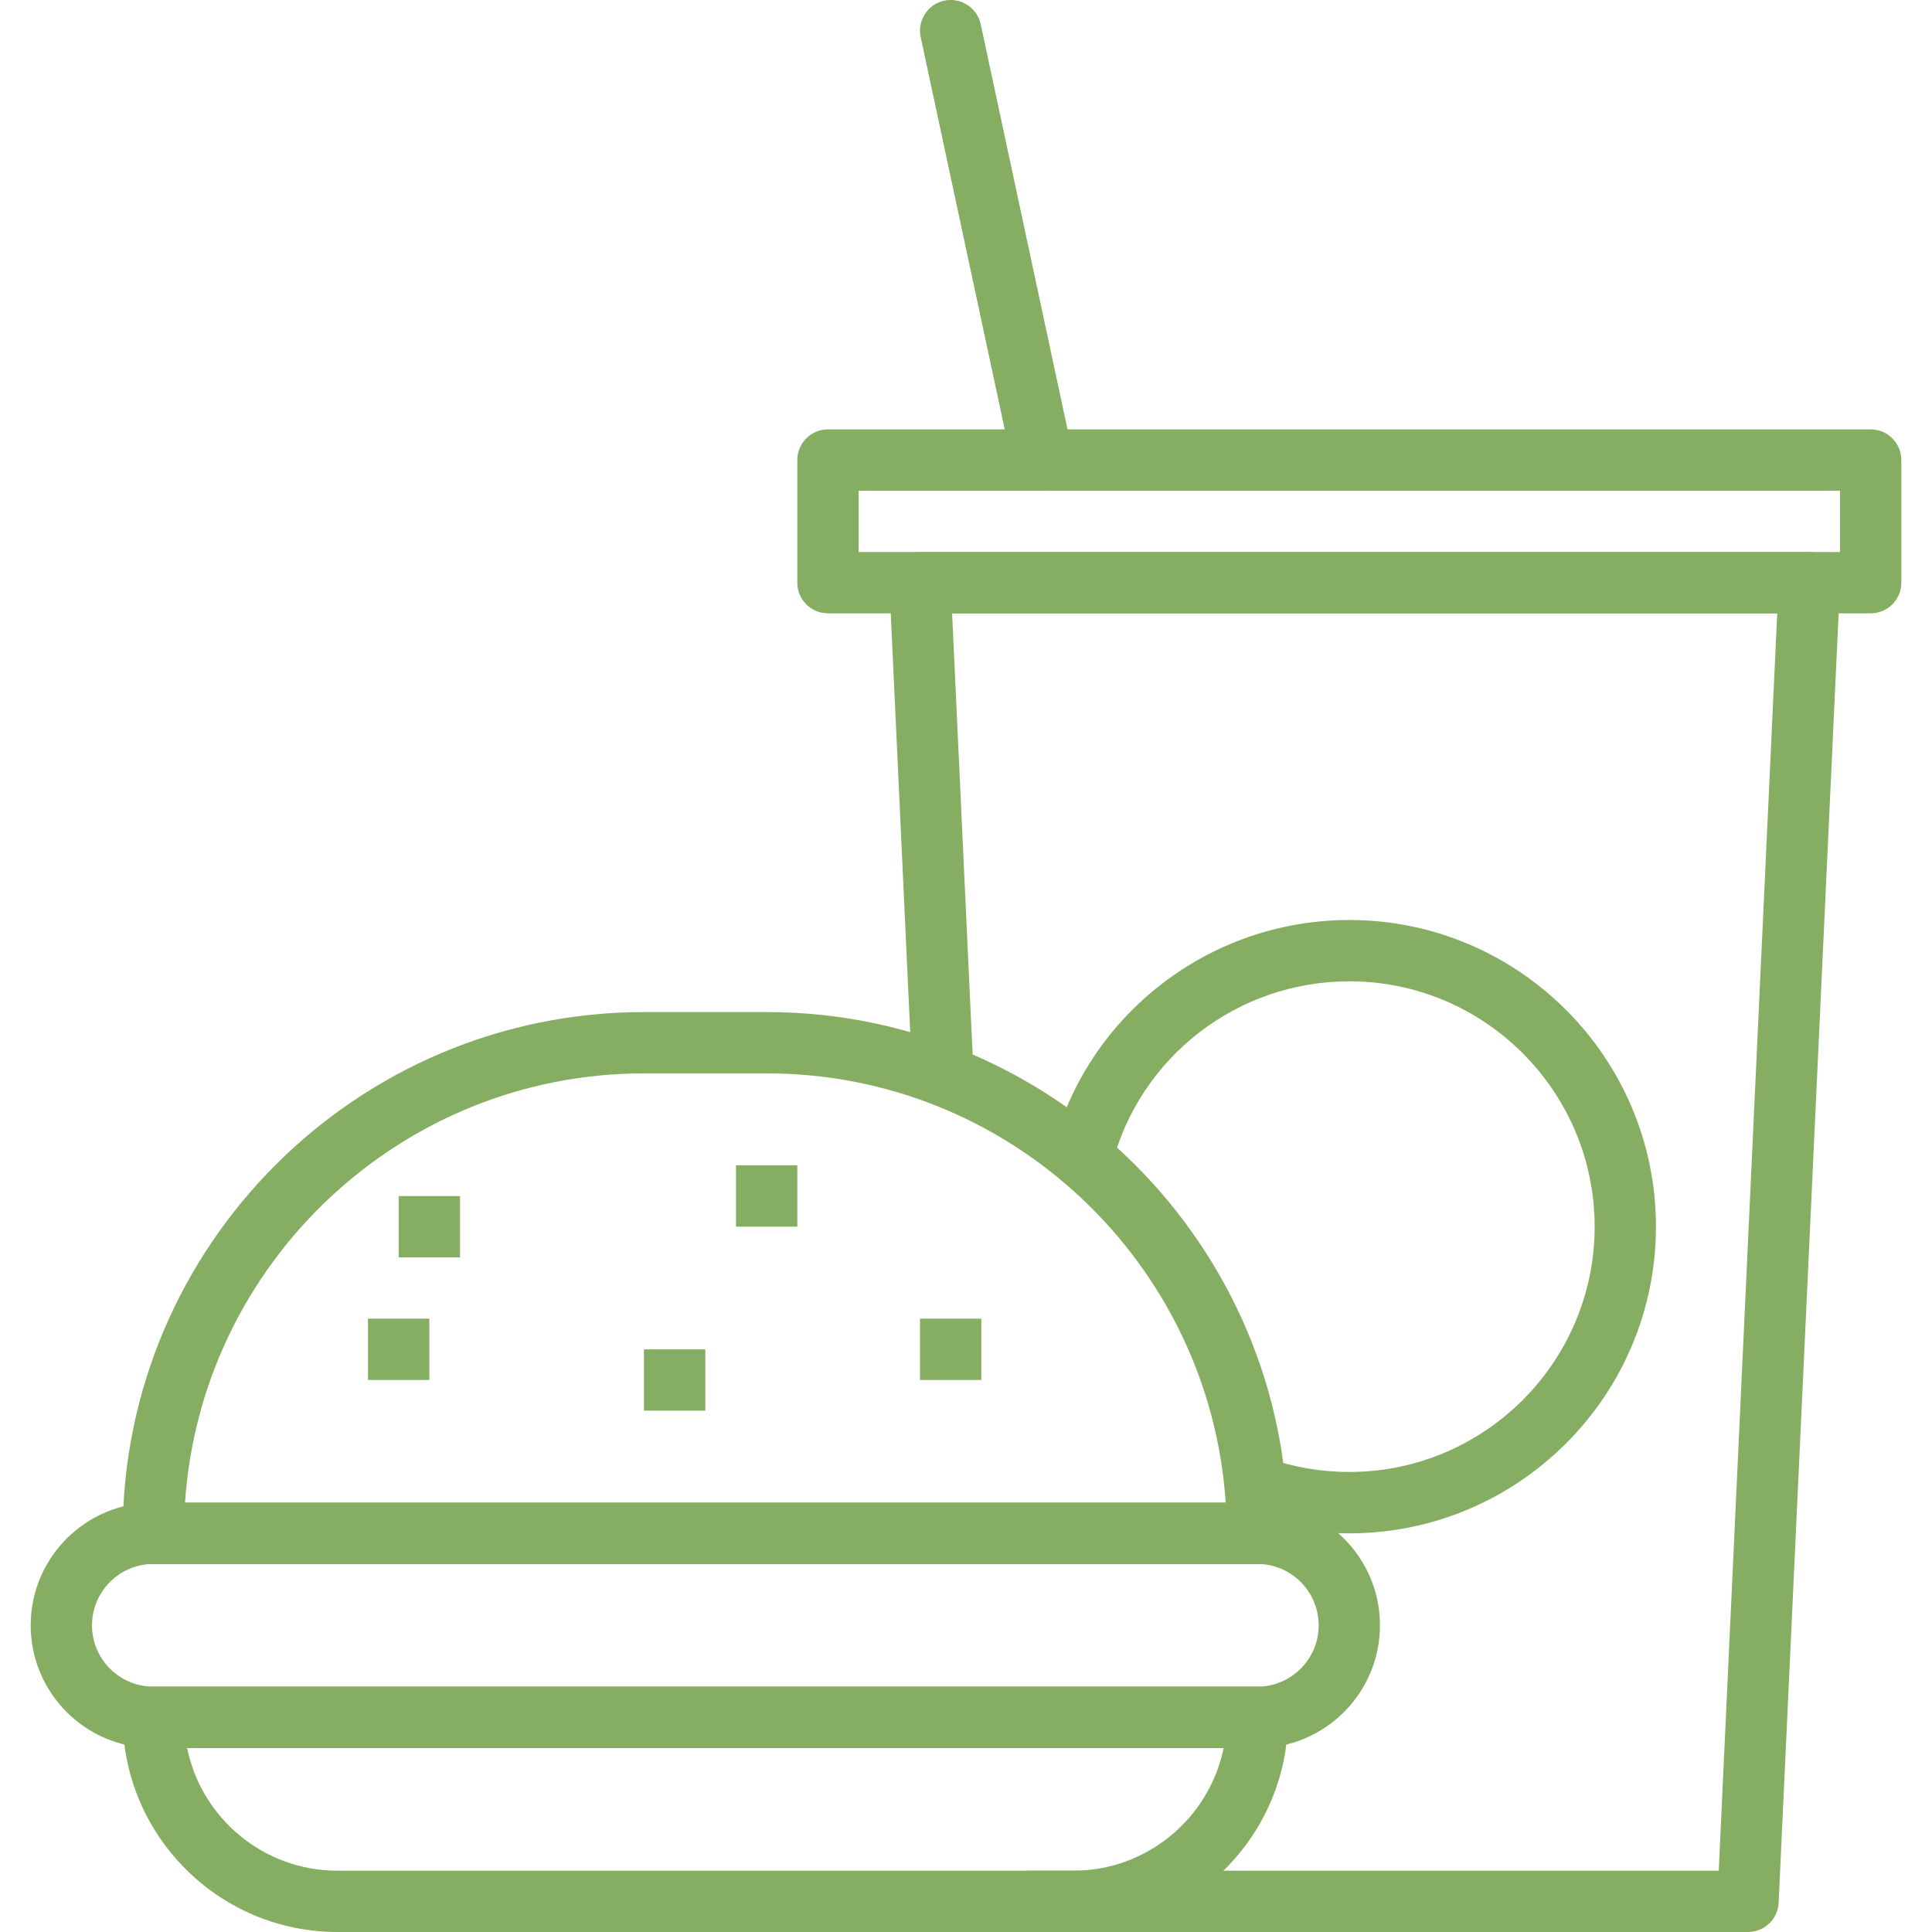 <?xml version="1.0" encoding="UTF-8"?> <svg xmlns="http://www.w3.org/2000/svg" width="26" height="26" viewBox="0 0 26 26" fill="none"> <g clip-path="url(#clip0)"> <path d="M24.648 7.557C24.57 7.475 24.462 7.429 24.349 7.429H12.381C12.268 7.429 12.16 7.475 12.082 7.557C12.005 7.638 11.963 7.748 11.969 7.861L12.267 14.271C12.277 14.498 12.473 14.677 12.698 14.664C12.926 14.653 13.102 14.46 13.091 14.232L12.813 8.254H23.917L23.13 25.175H13.862C13.634 25.175 13.449 25.36 13.449 25.588C13.449 25.816 13.634 26 13.862 26H23.524C23.744 26 23.926 25.827 23.936 25.607L24.762 7.861C24.767 7.748 24.726 7.638 24.648 7.557Z" fill="#86AE62"></path> <path d="M16.921 22.698H2.064C1.836 22.698 1.651 22.883 1.651 23.111C1.651 24.704 2.947 26 4.54 26H14.445C16.038 26 17.334 24.704 17.334 23.111C17.334 22.883 17.149 22.698 16.921 22.698ZM14.445 25.175H4.54C3.544 25.175 2.71 24.465 2.518 23.524H16.467C16.275 24.465 15.441 25.175 14.445 25.175Z" fill="#86AE62"></path> <path d="M16.921 20.222H2.064C1.153 20.222 0.413 20.962 0.413 21.873C0.413 22.783 1.153 23.524 2.064 23.524H16.921C17.831 23.524 18.571 22.783 18.571 21.873C18.571 20.962 17.831 20.222 16.921 20.222ZM16.921 22.698H2.064C1.608 22.698 1.238 22.328 1.238 21.873C1.238 21.418 1.608 21.047 2.064 21.047H16.921C17.376 21.047 17.746 21.418 17.746 21.873C17.746 22.328 17.376 22.698 16.921 22.698Z" fill="#86AE62"></path> <path d="M18.159 12.381C16.276 12.381 14.632 13.653 14.162 15.473C14.105 15.694 14.238 15.919 14.459 15.976C14.68 16.033 14.905 15.901 14.962 15.68C15.337 14.223 16.652 13.206 18.159 13.206C19.979 13.206 21.46 14.687 21.46 16.508C21.46 18.328 19.979 19.809 18.159 19.809C17.78 19.809 17.409 19.746 17.057 19.621C16.842 19.546 16.606 19.657 16.53 19.872C16.454 20.087 16.566 20.323 16.781 20.399C17.222 20.555 17.686 20.635 18.159 20.635C20.434 20.635 22.285 18.783 22.285 16.508C22.285 14.232 20.434 12.381 18.159 12.381Z" fill="#86AE62"></path> <path d="M10.318 13.62H8.667C4.798 13.62 1.651 16.767 1.651 20.635C1.651 20.863 1.836 21.048 2.064 21.048H16.921C17.149 21.048 17.334 20.863 17.334 20.635C17.334 16.767 14.187 13.62 10.318 13.62ZM2.49 20.223C2.704 17.001 5.392 14.445 8.667 14.445H10.318C13.593 14.445 16.281 17.001 16.495 20.223H2.49Z" fill="#86AE62"></path> <path d="M6.191 16.096H5.365V16.921H6.191V16.096Z" fill="#86AE62"></path> <path d="M5.778 17.746H4.952V18.571H5.778V17.746Z" fill="#86AE62"></path> <path d="M10.73 15.682H9.905V16.508H10.73V15.682Z" fill="#86AE62"></path> <path d="M13.206 17.746H12.381V18.571H13.206V17.746Z" fill="#86AE62"></path> <path d="M9.492 18.159H8.666V18.984H9.492V18.159Z" fill="#86AE62"></path> <path d="M25.174 5.778H11.143C10.915 5.778 10.73 5.963 10.73 6.191V7.842C10.73 8.07 10.915 8.254 11.143 8.254H25.174C25.402 8.254 25.587 8.07 25.587 7.842V6.191C25.587 5.963 25.402 5.778 25.174 5.778ZM24.762 7.429H11.555V6.603H24.762V7.429Z" fill="#86AE62"></path> <path d="M14.436 6.104L13.198 0.326C13.15 0.104 12.931 -0.039 12.707 0.009C12.485 0.057 12.343 0.277 12.39 0.499L13.628 6.277C13.67 6.471 13.841 6.603 14.032 6.603C14.06 6.603 14.089 6.6 14.118 6.594C14.341 6.546 14.483 6.327 14.436 6.104Z" fill="#86AE62"></path> </g> <defs> <clipPath id="clip0"> <rect width="26" height="26" fill="white"></rect> </clipPath> </defs> </svg> 